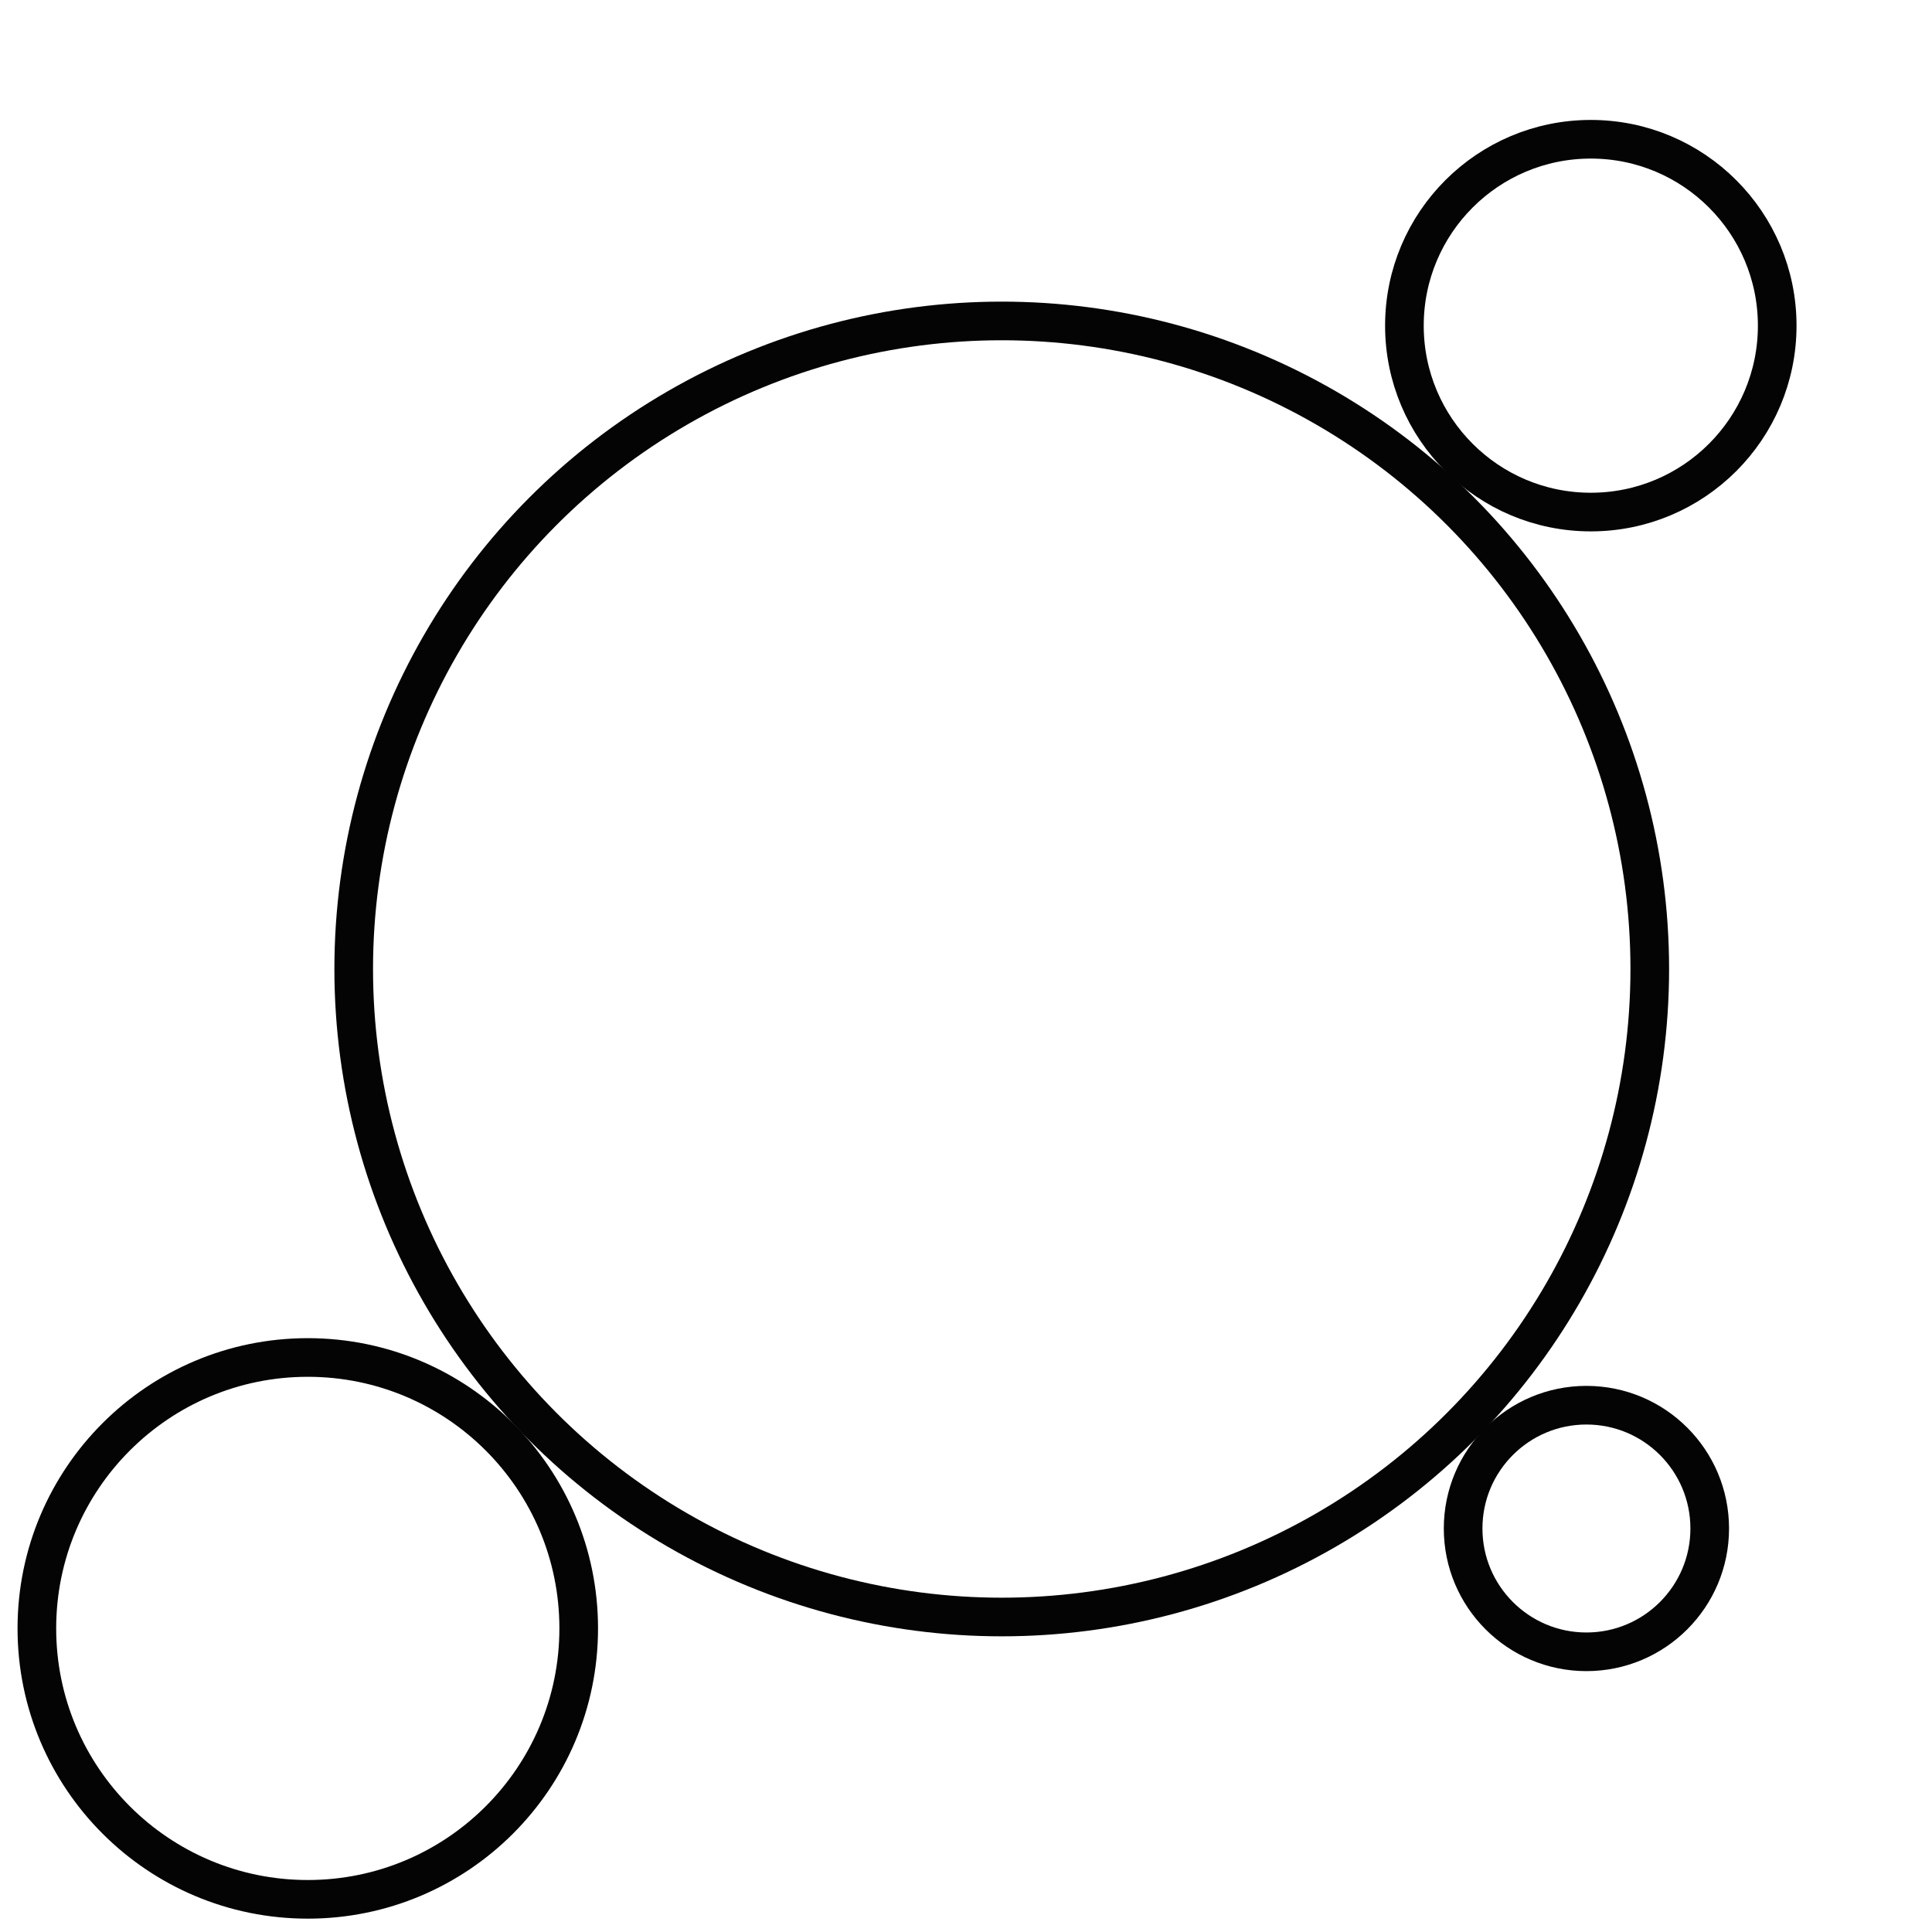 <?xml version="1.0" encoding="UTF-8" standalone="no"?>
<!-- Created with Inkscape (http://www.inkscape.org/) -->

<svg
   xmlns:dc="http://purl.org/dc/elements/1.1/"
   xmlns:cc="http://creativecommons.org/ns#"
   xmlns:rdf="http://www.w3.org/1999/02/22-rdf-syntax-ns#"
   xmlns:svg="http://www.w3.org/2000/svg"
   xmlns="http://www.w3.org/2000/svg"
   xmlns:sodipodi="http://sodipodi.sourceforge.net/DTD/sodipodi-0.dtd"
   xmlns:inkscape="http://www.inkscape.org/namespaces/inkscape"
   width="100mm"
   height="100mm"
   viewBox="0 0 100 100"
   version="1.1"
   id="svg920"
   inkscape:version="0.92.3 (d244b95, 2018-08-02)"
   sodipodi:docname="circles.svg">
  <defs
     id="defs914" />
  <sodipodi:namedview
     id="base"
     pagecolor="#ffffff"
     bordercolor="#666666"
     borderopacity="1.0"
     inkscape:pageopacity="0.0"
     inkscape:pageshadow="2"
     inkscape:zoom="2.8284271"
     inkscape:cx="116.3343"
     inkscape:cy="204.54113"
     inkscape:document-units="mm"
     inkscape:current-layer="layer1"
     showgrid="false"
     inkscape:window-width="3200"
     inkscape:window-height="1752"
     inkscape:window-x="0"
     inkscape:window-y="48"
     inkscape:window-maximized="1" />
  <g
     inkscape:label="Layer 1"
     inkscape:groupmode="layer"
     id="layer1"
     transform="translate(0,-197)">
    <circle
       style="opacity:1;fill:#000000;fill-opacity:0;stroke:#040404;stroke-width:2;stroke-linejoin:round;stroke-miterlimit:4;stroke-dasharray:none;stroke-opacity:1"
       id="path1465"
       cx="51.85"
       cy="247.154"
       r="33.542" />
    <circle
       style="opacity:1;fill:#000000;fill-opacity:0;stroke:#040404;stroke-width:2;stroke-linejoin:round;stroke-miterlimit:4;stroke-dasharray:none;stroke-opacity:1"
       id="path1465-3"
       cx="82.113"
       cy="276.115"
       r="6.382" />
    <circle
       style="opacity:1;fill:#000000;fill-opacity:0;stroke:#040404;stroke-width:2;stroke-linejoin:round;stroke-miterlimit:4;stroke-dasharray:none;stroke-opacity:1"
       id="path1465-3-5"
       cx="82.34"
       cy="213.856"
       r="9.648" />
    <circle
       style="opacity:1;fill:#000000;fill-opacity:0;stroke:#040404;stroke-width:2;stroke-linejoin:round;stroke-miterlimit:4;stroke-dasharray:none;stroke-opacity:1"
       id="path1465-3-5-6"
       cx="15.931"
       cy="281.286"
       r="14.023" />
  </g>
</svg>
